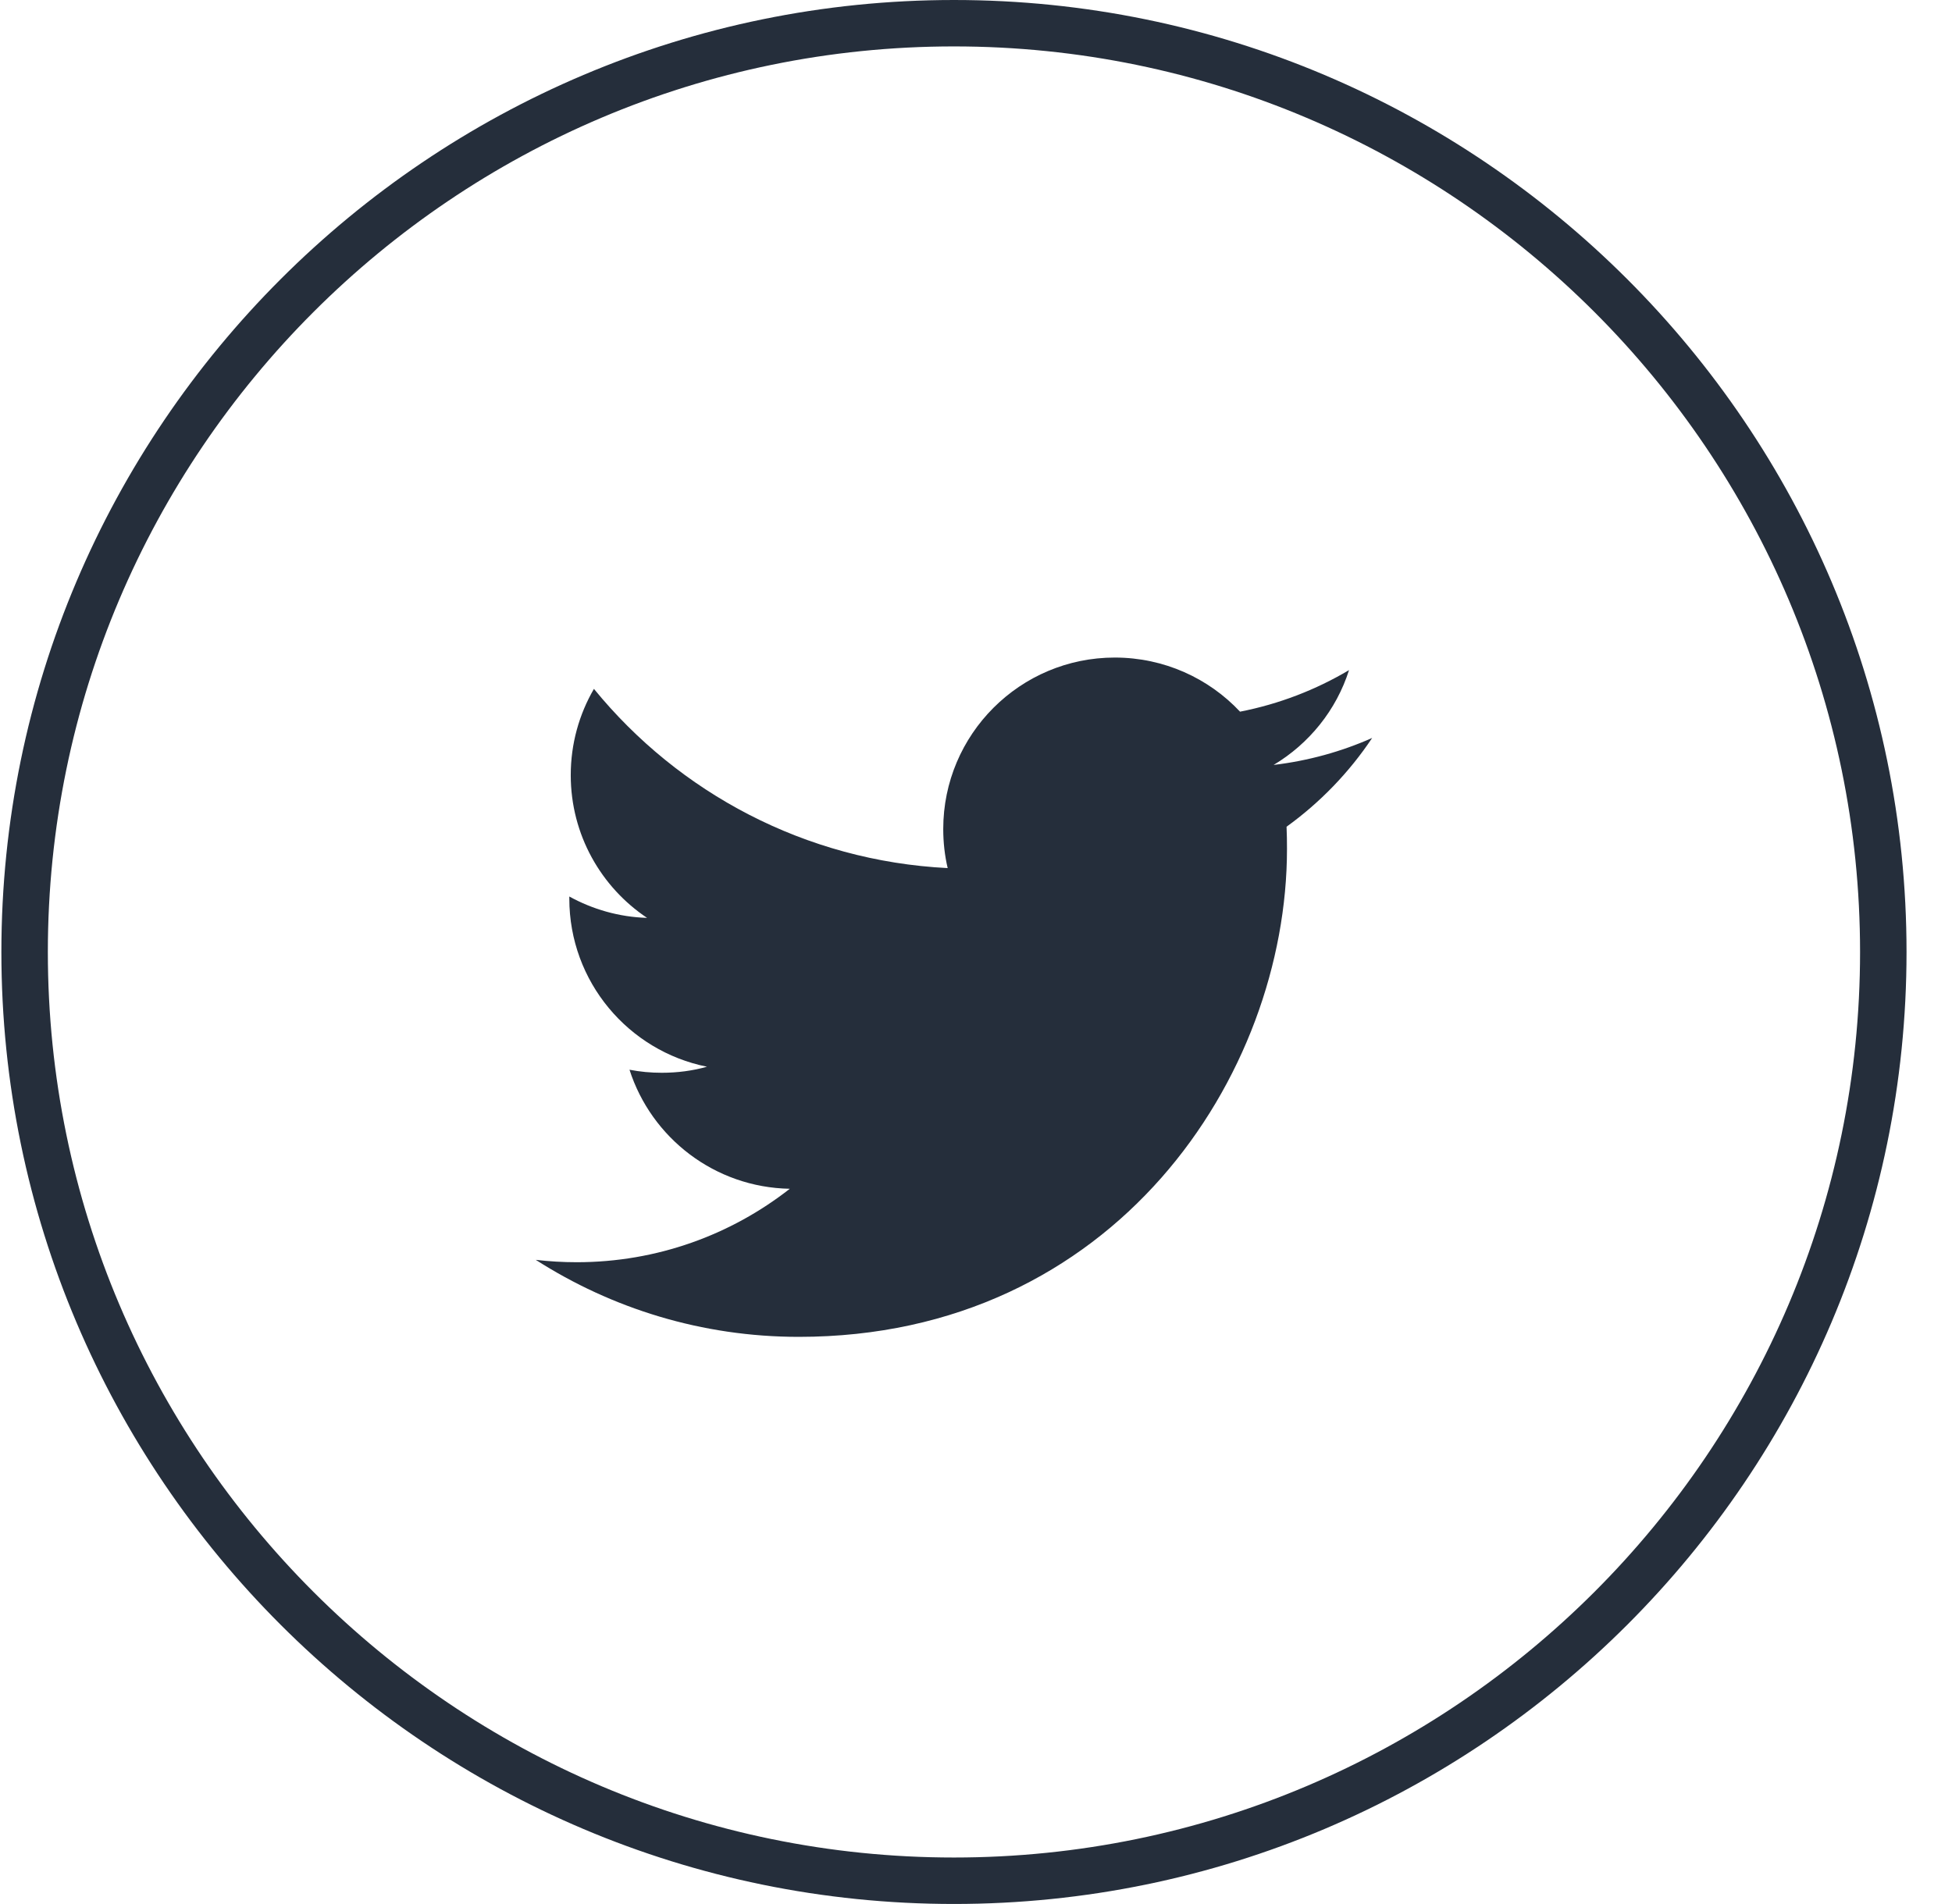 <?xml version="1.0" encoding="UTF-8"?>
<svg width="41px" height="40px" viewBox="0 0 41 40" version="1.1" xmlns="http://www.w3.org/2000/svg" xmlns:xlink="http://www.w3.org/1999/xlink">
    <!-- Generator: Sketch 47.1 (45422) - http://www.bohemiancoding.com/sketch -->
    <title>twitter</title>
    <desc>Created with Sketch.</desc>
    <defs></defs>
    <g id="Home-Page-Slidely" stroke="none" stroke-width="1" fill="none" fill-rule="evenodd" opacity="1">
        <g id="Assets,-hovers-&amp;-letter-spacing" transform="translate(-1472, -1923)" fill="#252E3B">
            <g   transform="translate(518, 1863)">
                <g id="Socials" transform="translate(785, 60)">
                    <g id="twitter" transform="translate(169, 0)">
                        <path d="M20.037,0.975 C9.543,0.975 1.005,9.509 1.005,20 C1.005,30.489 9.543,39.023 20.037,39.023 C30.531,39.023 39.069,30.489 39.069,20 C39.069,9.509 30.531,0.975 20.037,0.975 L20.037,0.975 Z M20.037,39.999 C9.005,39.999 0.029,31.027 0.029,20 C0.029,8.971 9.005,-0 20.037,-0 C31.07,-0 40.045,8.971 40.045,20 C40.045,31.027 31.07,39.999 20.037,39.999 L20.037,39.999 Z" id="Fill-4"></path>
                        <path d="M28.821,15.503 C28.174,15.79 27.48,15.983 26.751,16.07 C27.496,15.624 28.068,14.919 28.335,14.078 C27.639,14.491 26.869,14.79 26.046,14.951 C25.39,14.251 24.452,13.814 23.415,13.814 C21.426,13.814 19.812,15.427 19.812,17.416 C19.812,17.699 19.843,17.973 19.905,18.237 C16.91,18.086 14.255,16.653 12.475,14.472 C12.165,15.006 11.988,15.624 11.988,16.285 C11.988,17.534 12.625,18.637 13.591,19.283 C13.001,19.265 12.445,19.102 11.958,18.834 L11.958,18.878 C11.958,20.624 13.201,22.08 14.85,22.41 C14.548,22.495 14.23,22.537 13.9,22.537 C13.668,22.537 13.442,22.516 13.222,22.473 C13.681,23.904 15.011,24.946 16.589,24.974 C15.355,25.941 13.8,26.517 12.113,26.517 C11.822,26.517 11.534,26.5 11.253,26.467 C12.848,27.488 14.743,28.085 16.777,28.085 C23.409,28.085 27.032,22.596 27.032,17.835 C27.032,17.678 27.03,17.522 27.023,17.368 C27.727,16.86 28.34,16.225 28.821,15.503" id="Fill-5"></path>
                    </g>
                </g>
            </g>
        </g>
    </g>
</svg>
